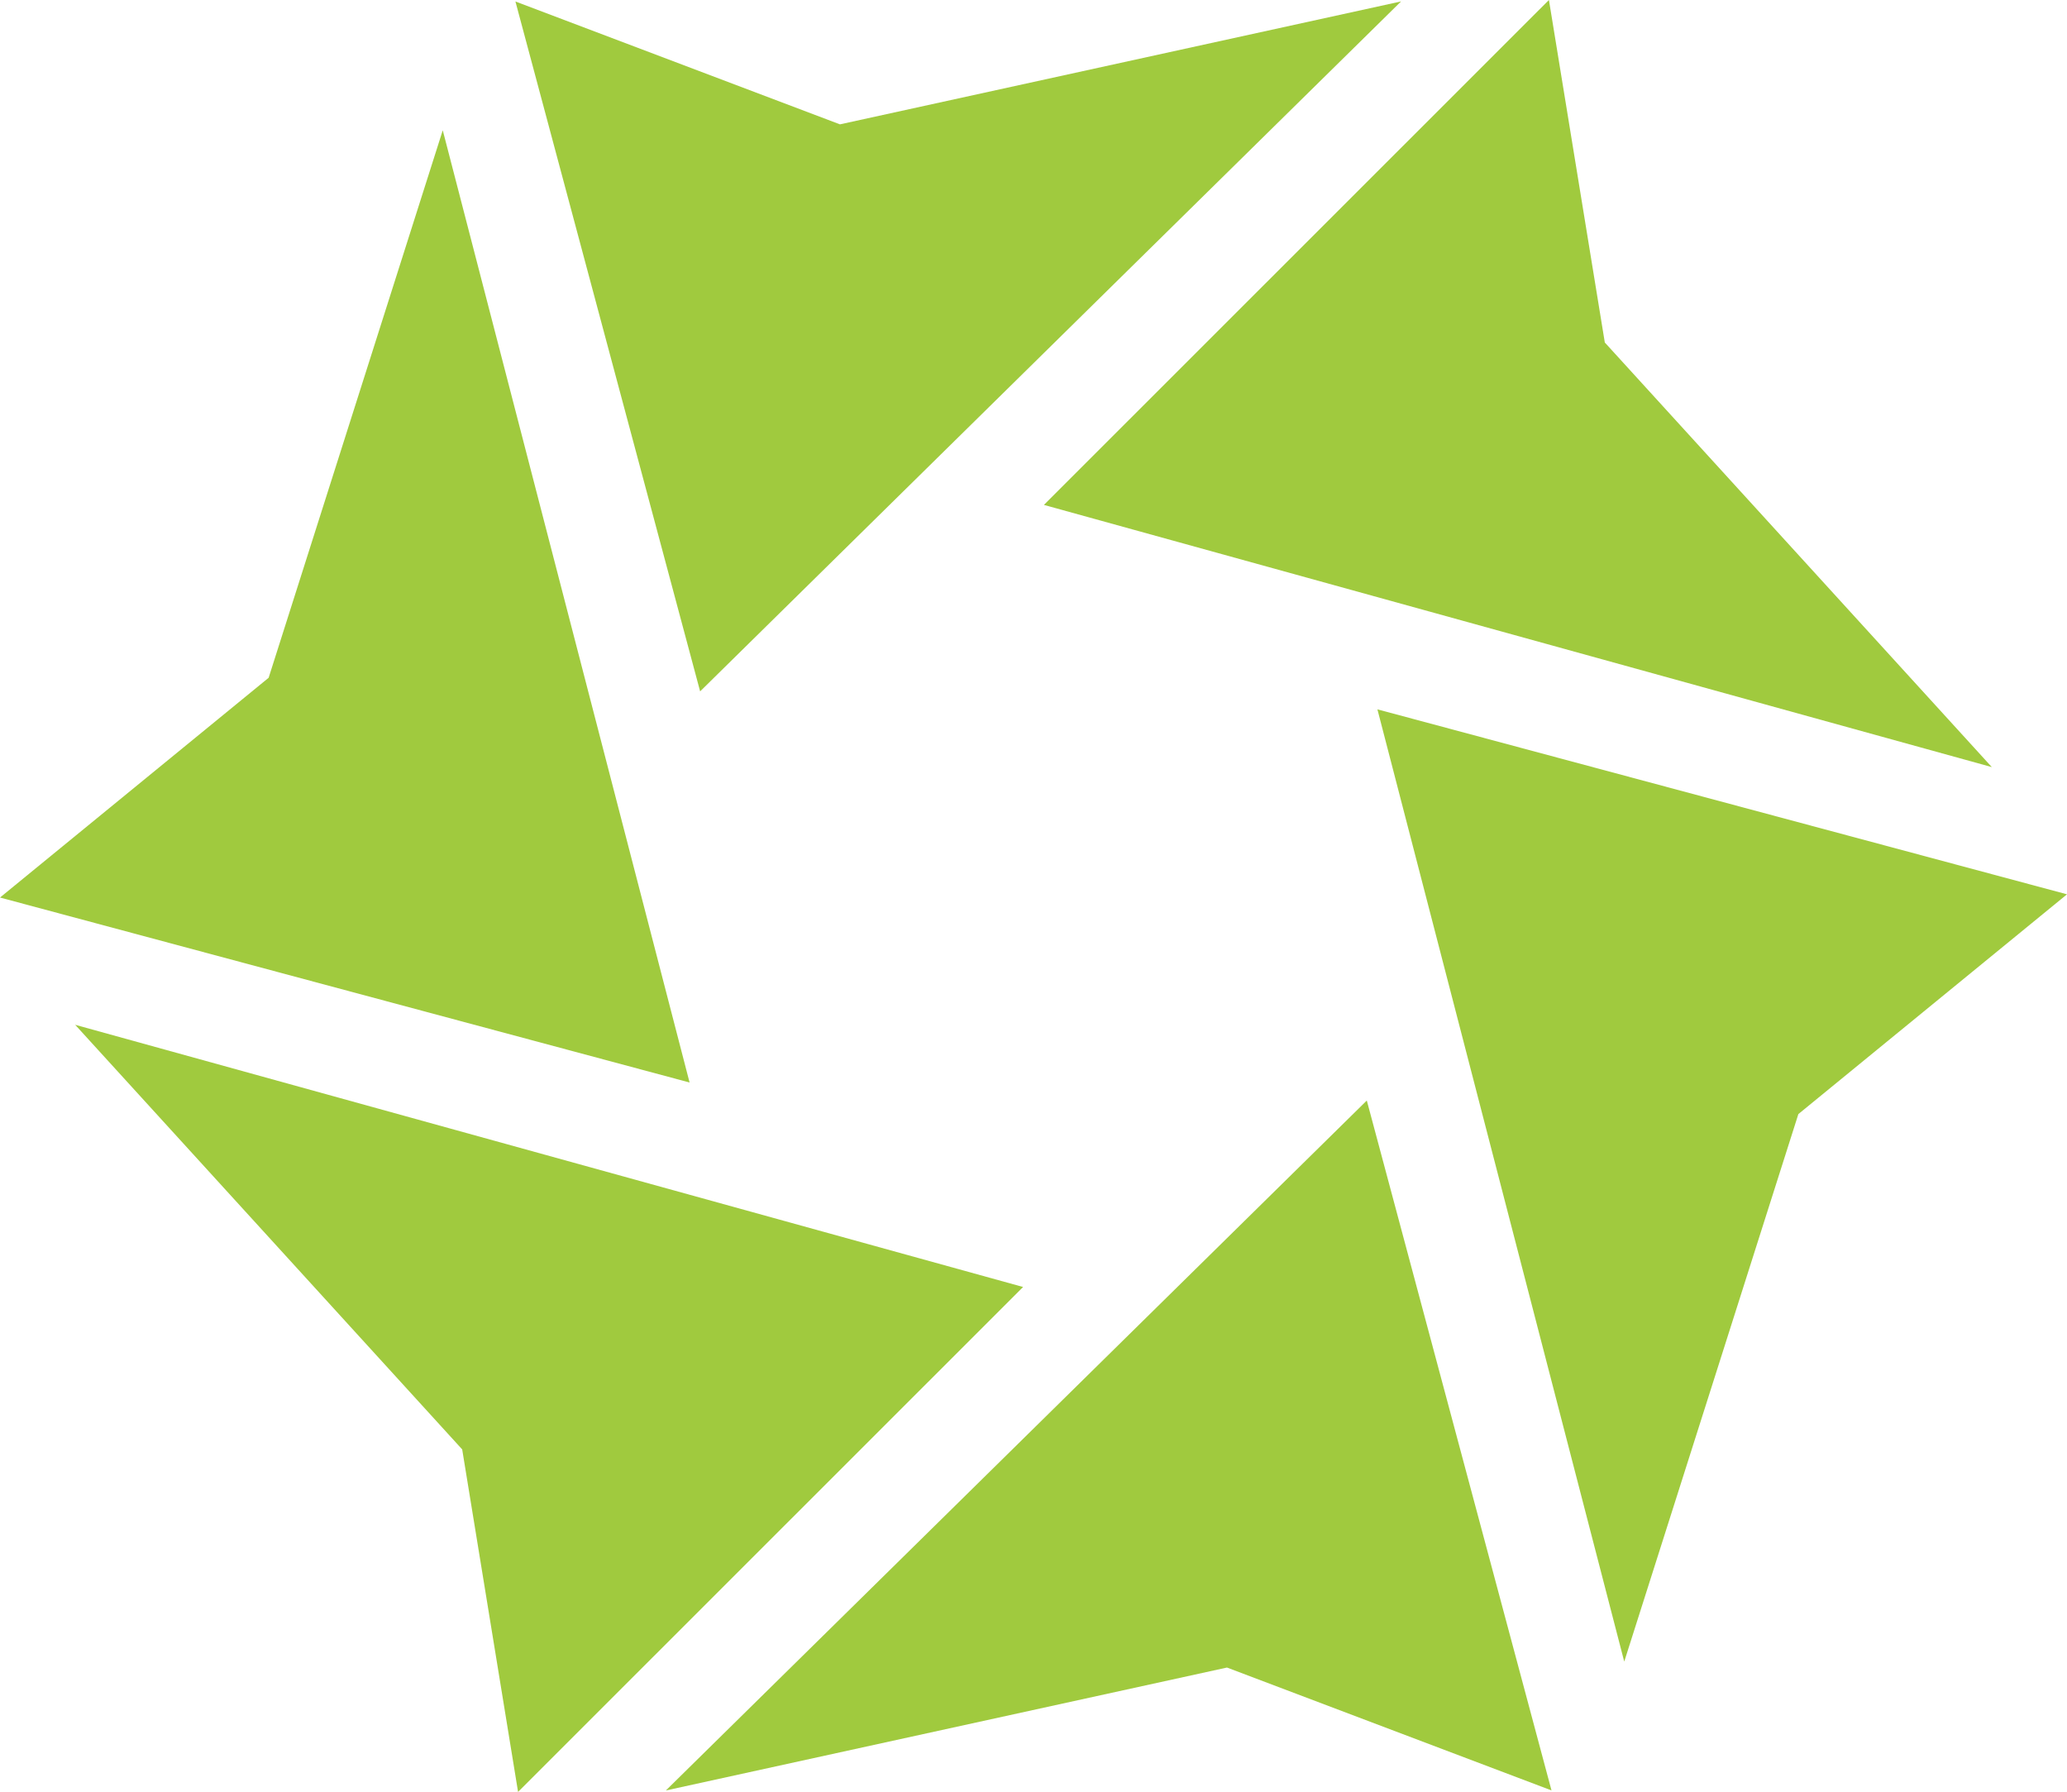 <?xml version="1.0" encoding="UTF-8"?>
<svg xmlns="http://www.w3.org/2000/svg" width="61.148" height="53" viewBox="0 0 61.148 53">
  <g id="Group_89077" data-name="Group 89077" transform="translate(-2575 -5036.773)">
    <g id="Group_89053" data-name="Group 89053" transform="translate(2590.248 5036.815)">
      <path id="Path_68462" data-name="Path 68462" d="M253.65,38.233l-16.6,3.636-9.6-3.634,5.464,20.405Z" transform="translate(-227.45 -38.233)" fill="#a0ca3e"></path>
      <path id="Path_68463" data-name="Path 68463" d="M236.838,127.214l16.6-3.636,9.6,3.634-5.464-20.405Z" transform="translate(-232.388 -74.298)" fill="#a0ca3e"></path>
    </g>
    <g id="Group_89054" data-name="Group 89054" transform="translate(2575 5040.626)">
      <path id="Path_68464" data-name="Path 68464" d="M208.382,46.273l-5.151,16.194-7.947,6.5,20.4,5.471Z" transform="translate(-195.284 -46.273)" fill="#a0ca3e"></path>
      <path id="Path_68465" data-name="Path 68465" d="M288.537,110.571l5.151-16.194,7.947-6.5-20.4-5.471Z" transform="translate(-240.487 -65.278)" fill="#a0ca3e"></path>
    </g>
    <g id="Group_89055" data-name="Group 89055" transform="translate(2577.224 5036.773)">
      <path id="Path_68466" data-name="Path 68466" d="M199.975,102.083l11.449,12.559,1.653,10.13,14.94-14.934Z" transform="translate(-199.975 -71.772)" fill="#a0ca3e"></path>
      <path id="Path_68467" data-name="Path 68467" d="M288.47,60.833,277.021,48.274l-1.653-10.13-14.94,14.934Z" transform="translate(-231.77 -38.144)" fill="#a0ca3e"></path>
    </g>
  </g>
</svg>
